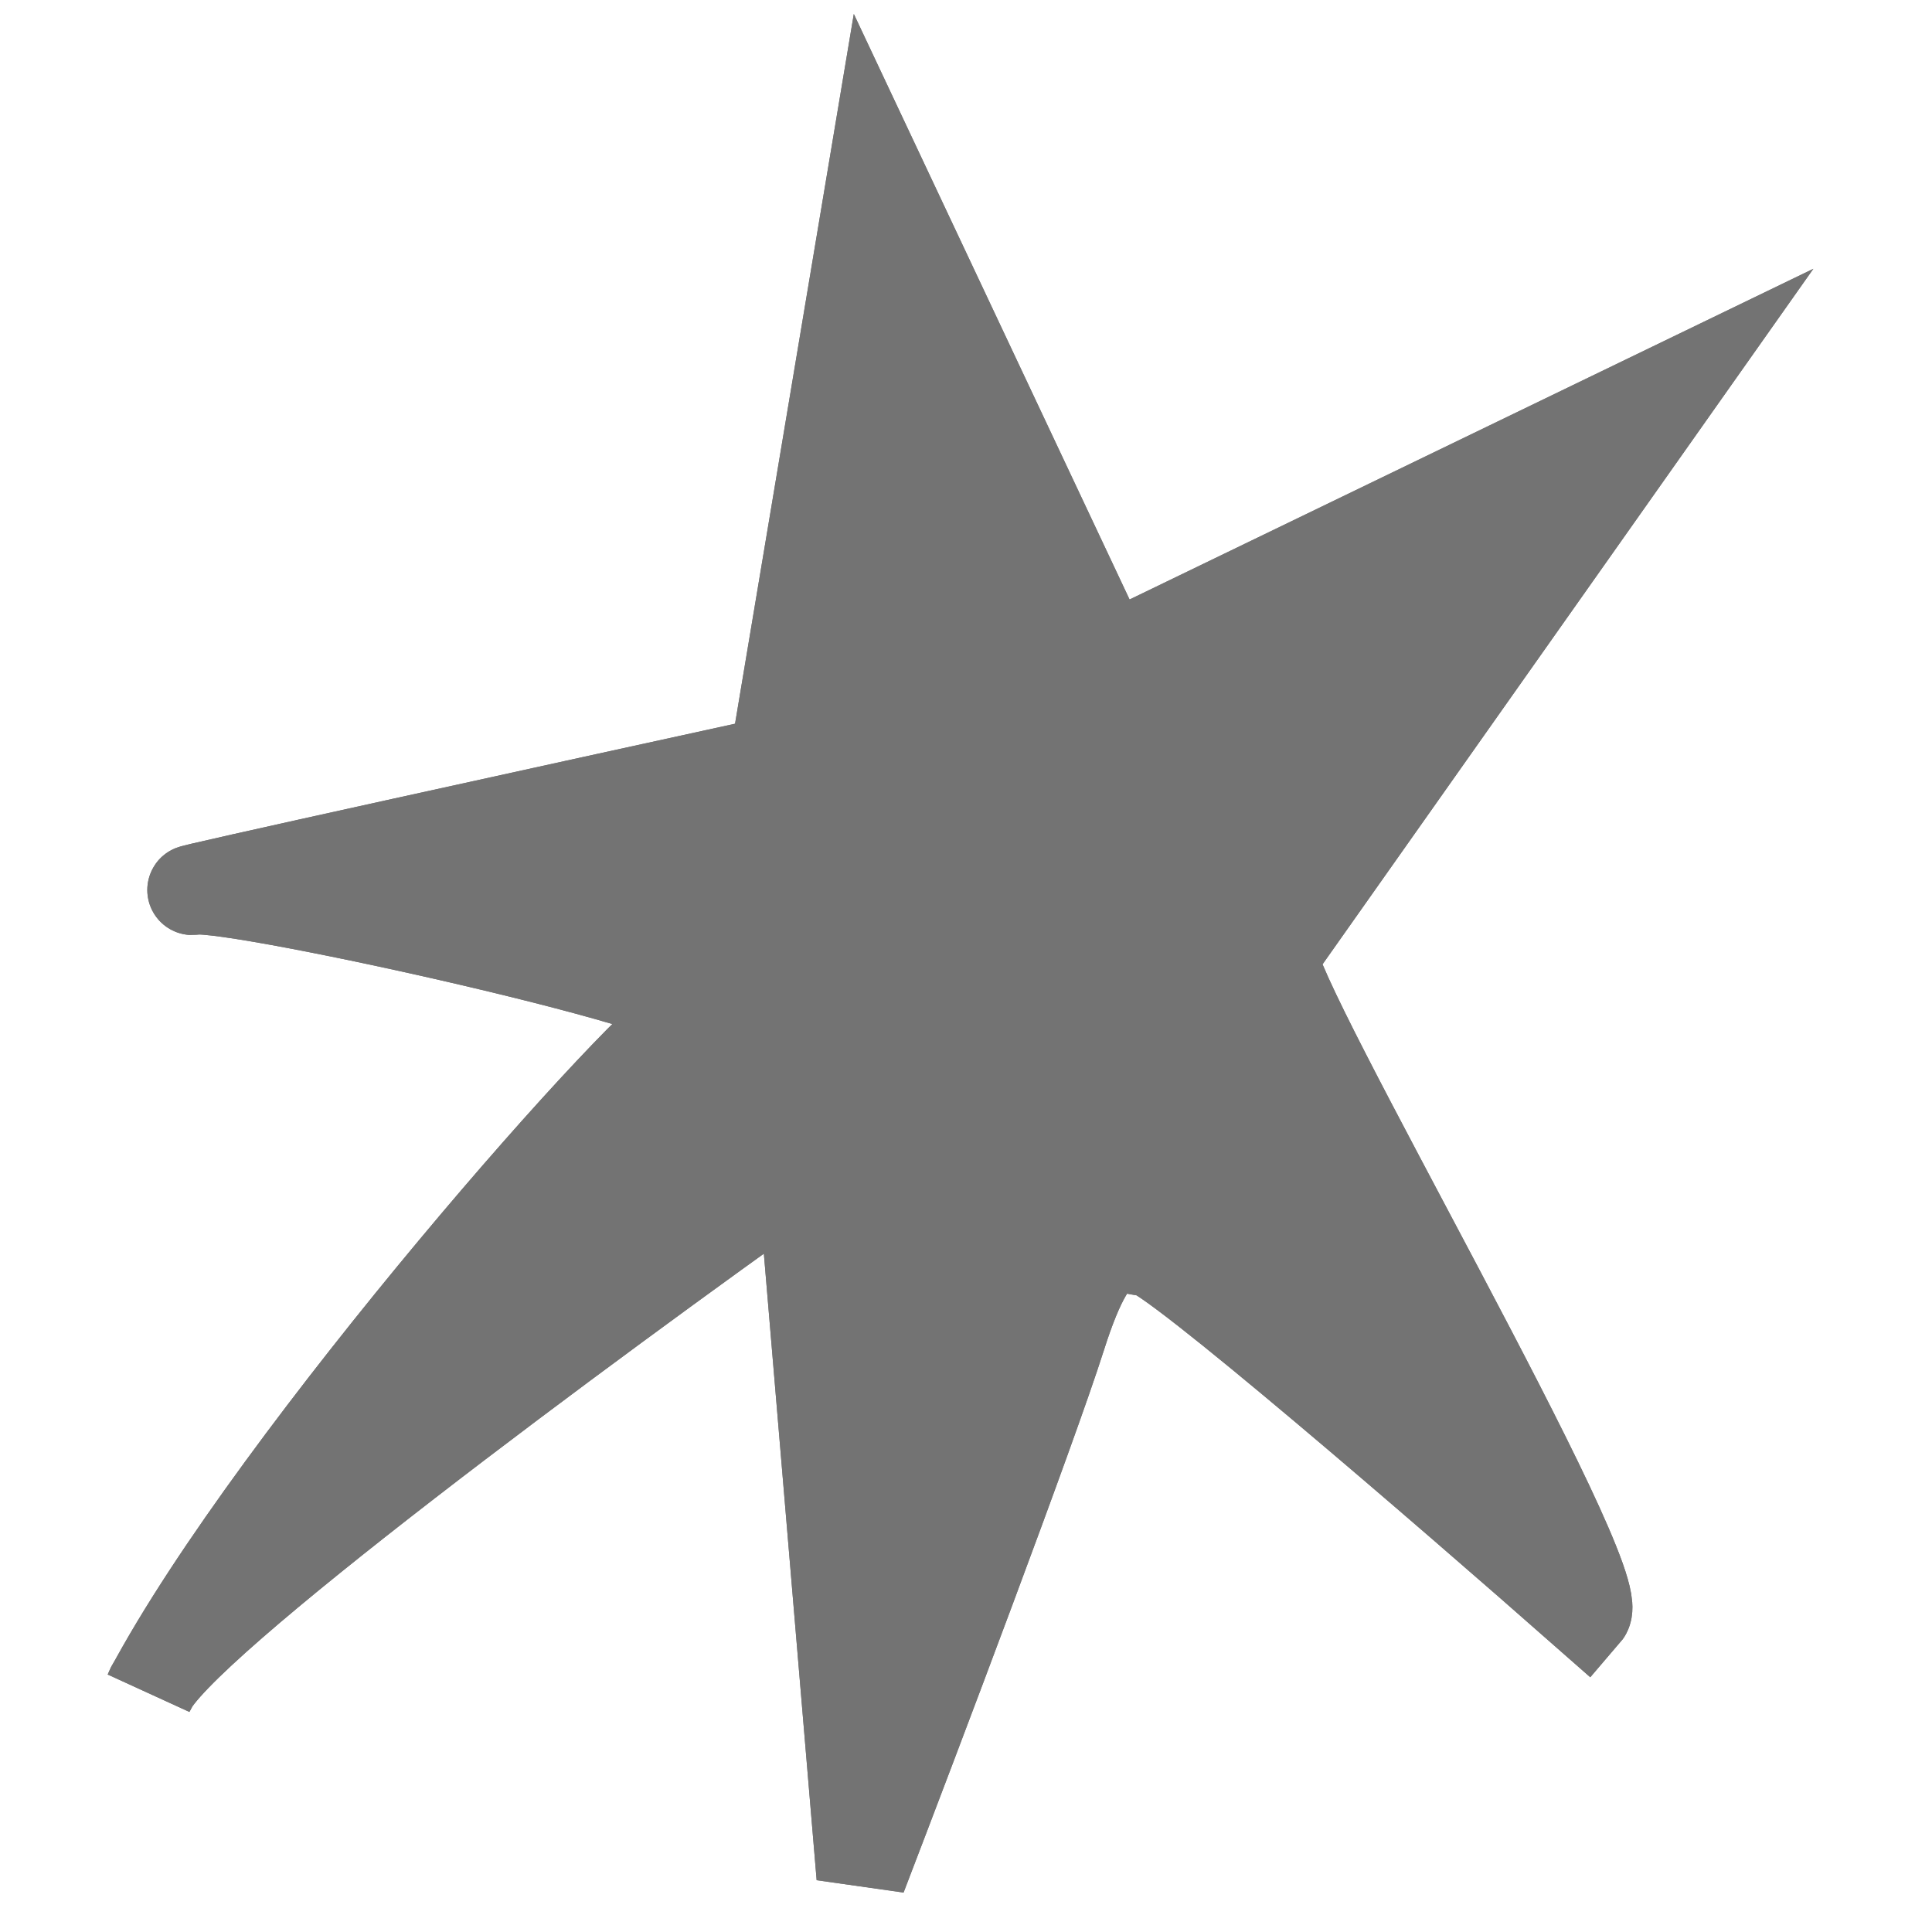 <?xml version="1.0" encoding="utf-8"?>
<svg xmlns="http://www.w3.org/2000/svg" fill="none" height="100%" overflow="visible" preserveAspectRatio="none" style="display: block;" viewBox="0 0 13 13" width="100%">
<g id="SVG">
<g id="Vector 445">
<path d="M5.211 5.122L5.884 1.1L7.457 4.44L11.278 2.592L8.566 6.435C8.565 6.747 10.852 10.646 10.671 10.856C9.749 10.044 7.869 8.42 7.726 8.419C7.547 8.418 7.391 8.202 7.14 8.991C6.939 9.623 6.161 11.678 5.797 12.626L5.397 7.879C4.053 8.834 1.373 10.807 1.035 11.325C1.025 11.343 1.016 11.36 1.007 11.377C1.013 11.362 1.022 11.345 1.035 11.325C1.9 9.738 4.397 6.914 4.664 6.821C5.001 6.703 1.575 5.941 1.306 5.987C1.09 6.024 3.82 5.426 5.211 5.122Z" fill="#737373"/>
<path d="M5.211 5.122L5.884 1.1L7.457 4.44L11.278 2.592L8.566 6.435C8.565 6.747 10.852 10.646 10.671 10.856C9.749 10.044 7.869 8.42 7.726 8.419C7.547 8.418 7.391 8.202 7.14 8.991C6.939 9.623 6.161 11.678 5.797 12.626L5.397 7.879C4.002 8.87 1.17 10.957 1.007 11.377C1.845 9.801 4.394 6.915 4.664 6.821C5.001 6.703 1.575 5.941 1.306 5.987C1.09 6.024 3.82 5.426 5.211 5.122Z" stroke="#737373" stroke-width="0.606"/>
<path d="M5.211 5.122L5.884 1.1L7.457 4.44L11.278 2.592L8.566 6.435C8.565 6.747 10.852 10.646 10.671 10.856C9.749 10.044 7.869 8.42 7.726 8.419C7.547 8.418 7.391 8.202 7.14 8.991C6.939 9.623 6.161 11.678 5.797 12.626L5.397 7.879C4.002 8.87 1.17 10.957 1.007 11.377C1.845 9.801 4.394 6.915 4.664 6.821C5.001 6.703 1.575 5.941 1.306 5.987C1.09 6.024 3.82 5.426 5.211 5.122Z" stroke="#737373" stroke-width="0.606"/>
</g>
</g>
</svg>